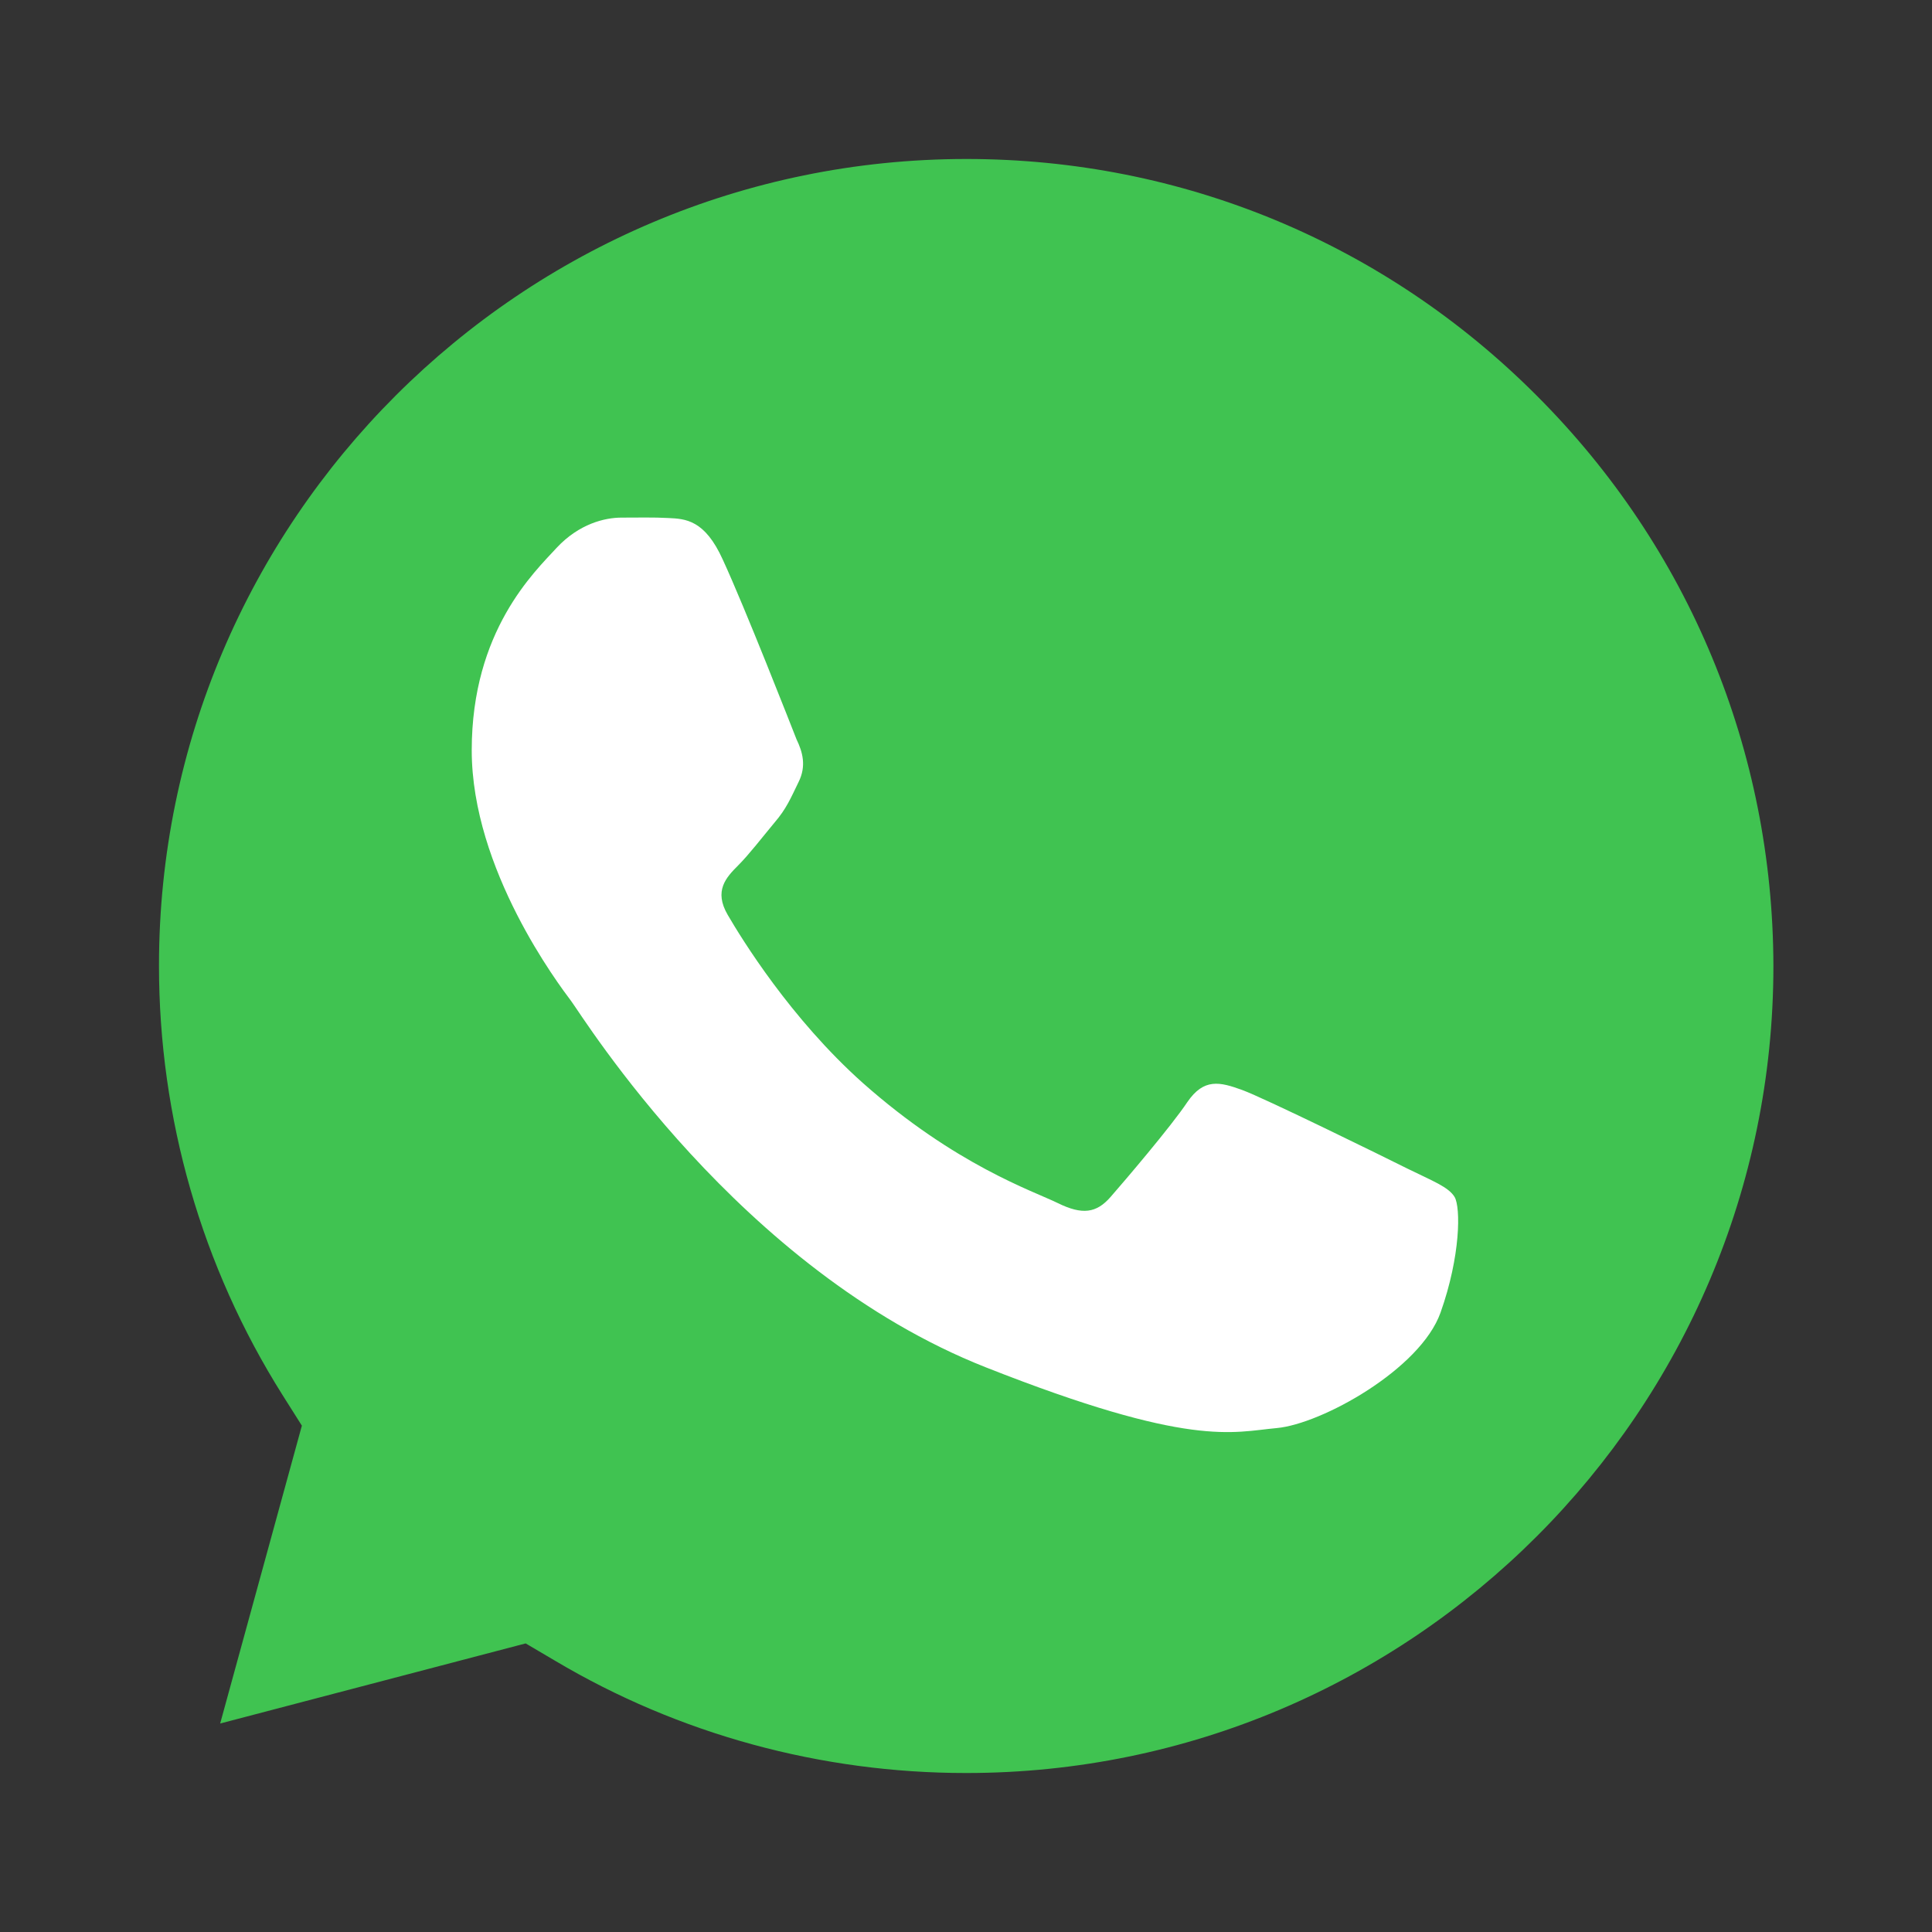 <?xml version="1.0" encoding="utf-8"?>
<!-- Generator: Adobe Illustrator 25.4.1, SVG Export Plug-In . SVG Version: 6.00 Build 0)  -->
<svg version="1.1" id="圖層_1" xmlns="http://www.w3.org/2000/svg" xmlns:xlink="http://www.w3.org/1999/xlink" x="0px" y="0px"
	 viewBox="0 0 480 480" style="enable-background:new 0 0 480 480;" xml:space="preserve">
<rect x="0" y="0" width="480" height="480" fill="#333333" stroke="none"/>
<style type="text/css">
	.st0{fill-rule:evenodd;clip-rule:evenodd;fill:#40C351;}
	.st1{fill-rule:evenodd;clip-rule:evenodd;fill:#FFFFFF;}
</style>
<g>
	<path class="st0" d="M381.8,98.3C344,60.4,293.7,39.5,240.1,39.5c-110.6,0-200.6,89.9-200.6,200.4c0,37.9,10.6,74.8,30.7,106.7
		l4.8,7.6l-20.3,74l75.9-19.9l7.3,4.3c30.8,18.3,66.1,27.9,102.1,27.9h0.1c110.5,0,200.5-89.9,200.5-200.5
		C440.5,186.6,419.7,136.2,381.8,98.3z"/>
	<path class="st1" d="M179.6,139.1c-4.5-10-9.3-10.2-13.6-10.4c-3.5-0.2-7.5-0.1-11.6-0.1s-10.5,1.5-16.1,7.5
		c-5.5,6-21.1,20.6-21.1,50.3s21.7,58.3,24.7,62.3s41.7,66.8,103,91c50.9,20.1,61.3,16.1,72.3,15.1c11.1-1,35.7-14.6,40.7-28.7
		s5-26.1,3.5-28.7c-1.5-2.5-5.5-4-11.6-7c-6-3-35.7-17.6-41.2-19.6s-9.5-3-13.6,3c-4,6-15.6,19.6-19.1,23.6s-7,4.5-13.1,1.5
		c-6.1-3-25.4-9.4-48.5-29.9c-17.9-16-30-35.7-33.5-41.7s-0.4-9.3,2.6-12.3c2.7-2.7,6-7,9-10.6c3-3.5,4-6,6-10.1c2-4,1-7.5-0.5-10.6
		C196.8,180.9,185.1,151,179.6,139.1z"/>
</g>
</svg>
